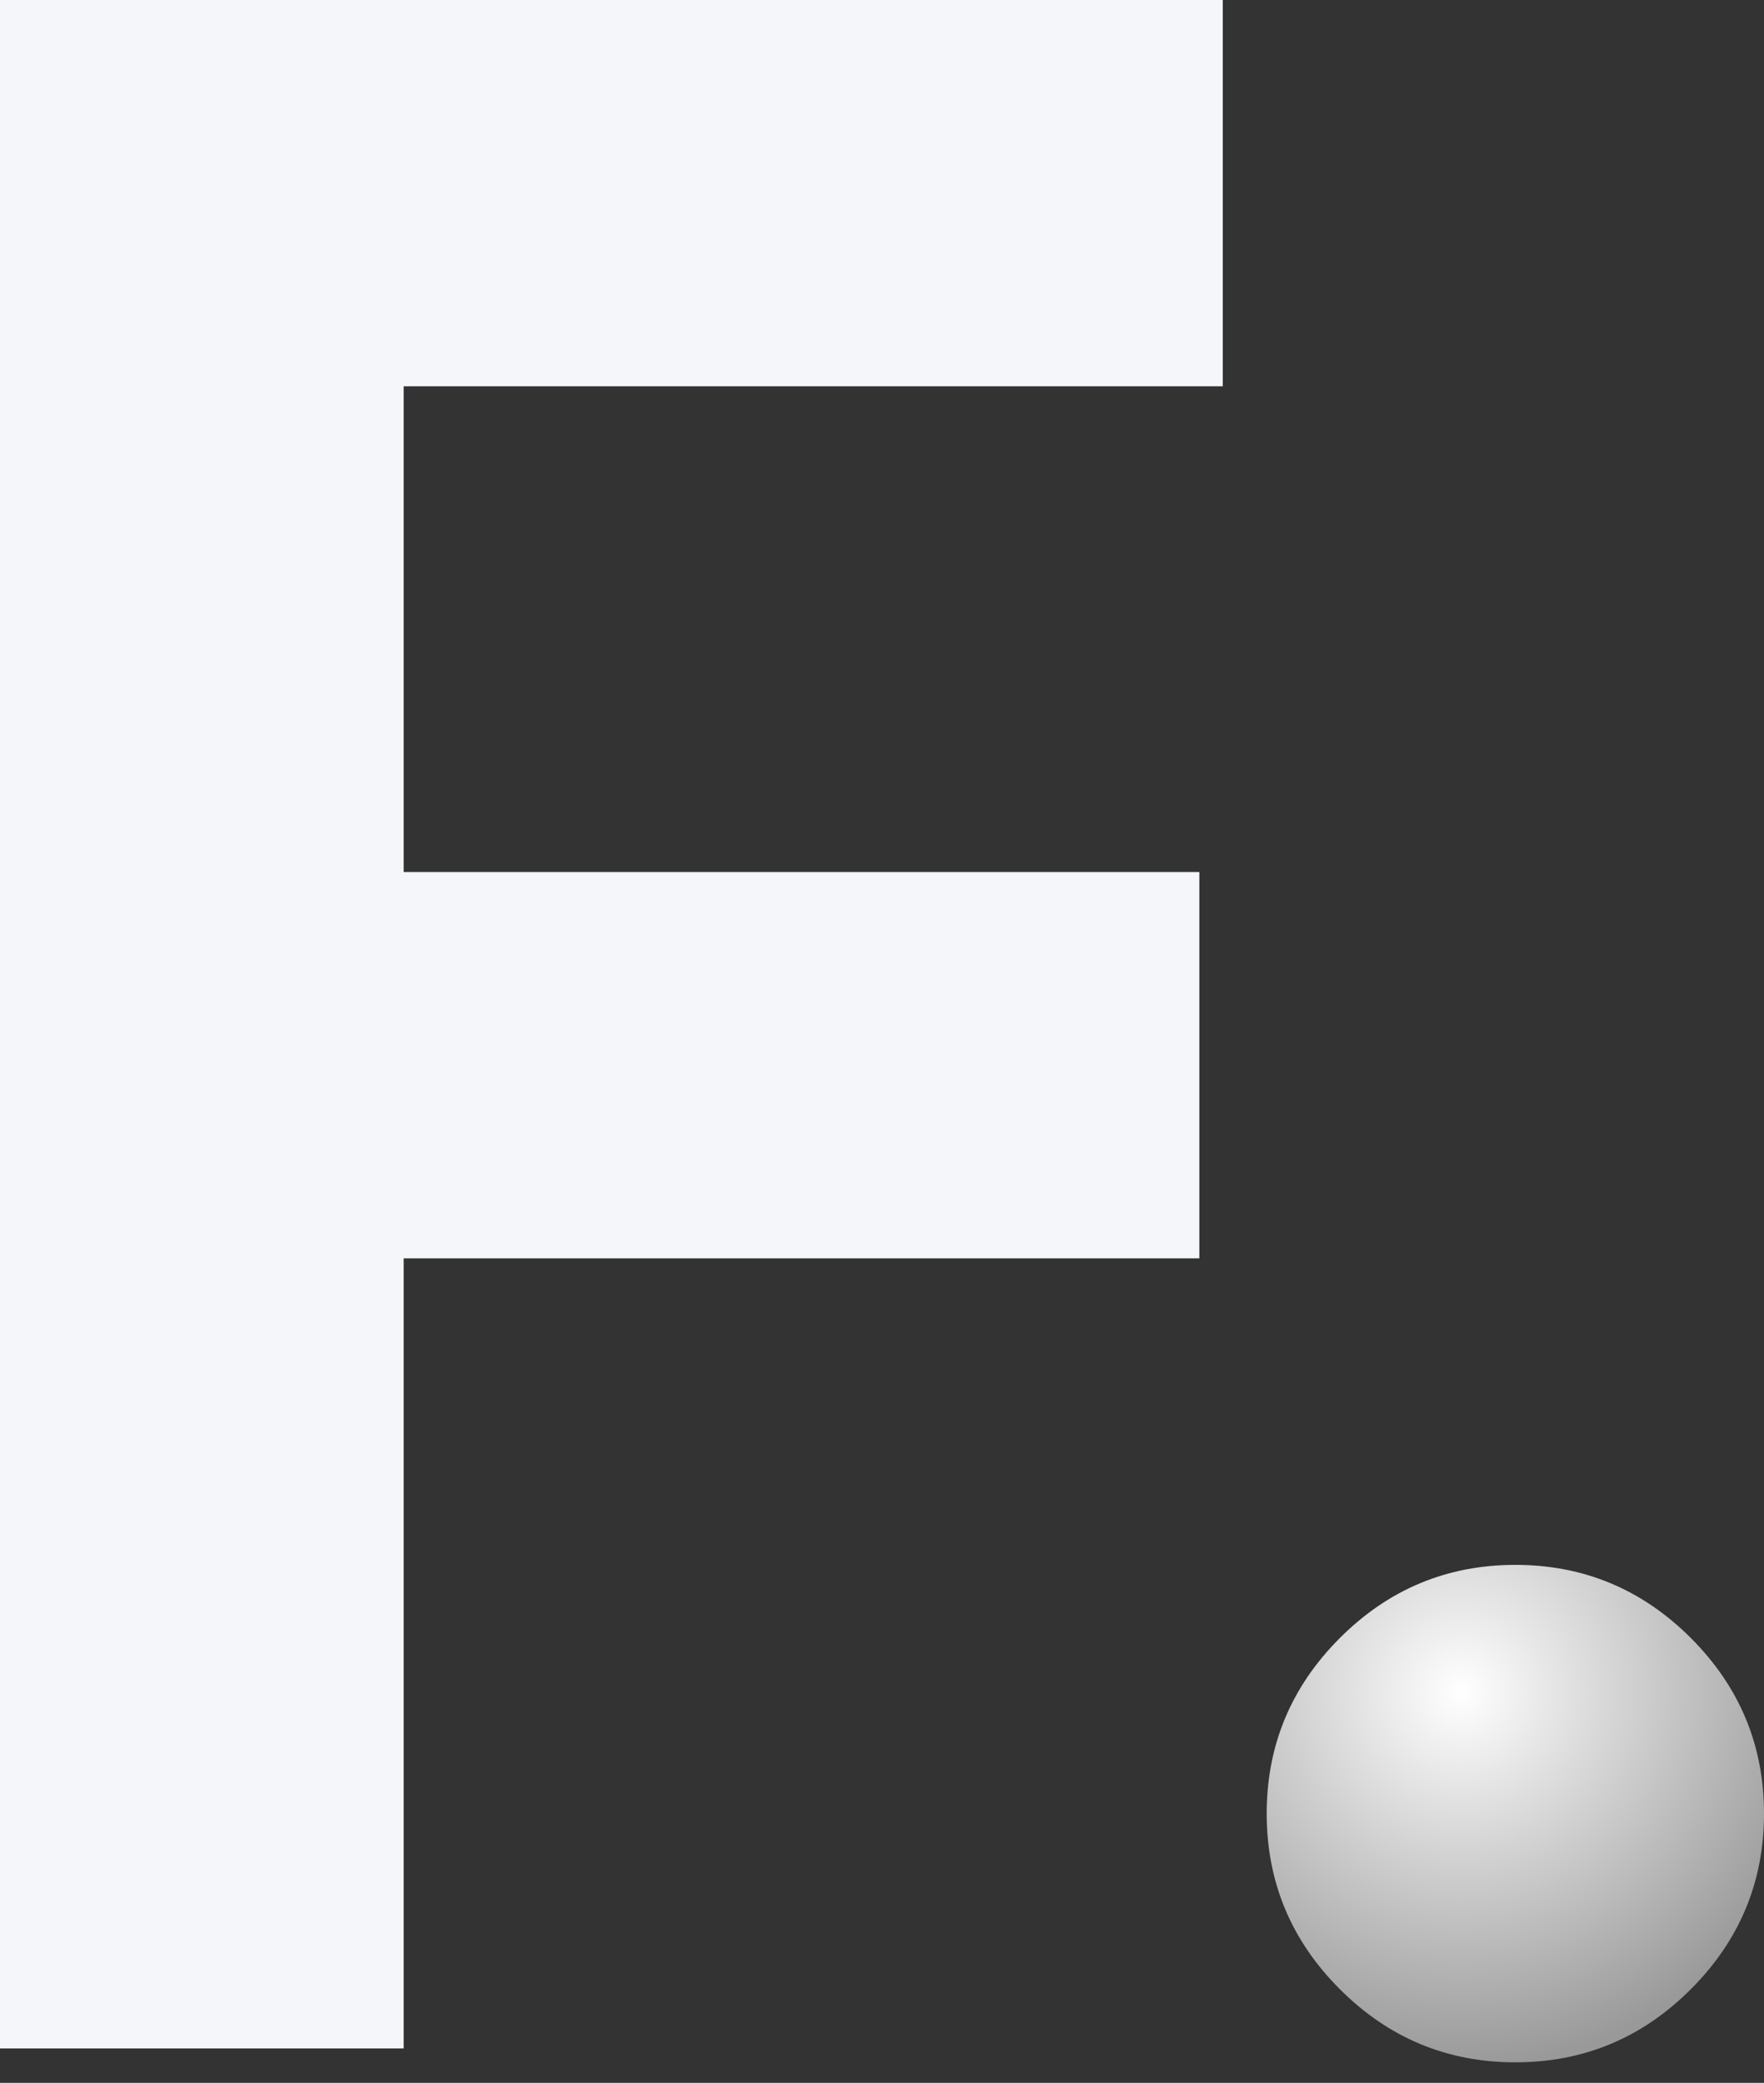 <?xml version="1.0" encoding="UTF-8"?> <svg xmlns="http://www.w3.org/2000/svg" width="61" height="72" viewBox="0 0 61 72" fill="none"><rect x="0" y="0" width="61" height="72" fill="#333333" stroke="none"/><path d="M61 62.692C61 65.052 60.157 67.076 58.471 68.761C56.785 70.448 54.762 71.29 52.402 71.29C50.041 71.29 48.018 70.448 46.332 68.761C44.646 67.076 43.803 65.052 43.803 62.692C43.803 60.332 44.646 58.309 46.332 56.623C48.018 54.937 50.041 54.094 52.402 54.094C54.762 54.094 56.785 54.937 58.471 56.623C60.157 58.309 61 60.332 61 62.692Z" fill="url(#paint0_radial_1060_4589)"></path><path d="M42.284 0V13.353H13.96V30.145H41.474V43.498H13.96V70.81H0V0H42.284Z" fill="#F5F6FA"></path><defs><radialGradient id="paint0_radial_1060_4589" cx="0" cy="0" r="1" gradientUnits="userSpaceOnUse" gradientTransform="translate(50.5 58.5) rotate(81.543) scale(12.931 12.931)"><stop stop-color="white"></stop><stop offset="1" stop-color="#999999"></stop></radialGradient></defs></svg> 